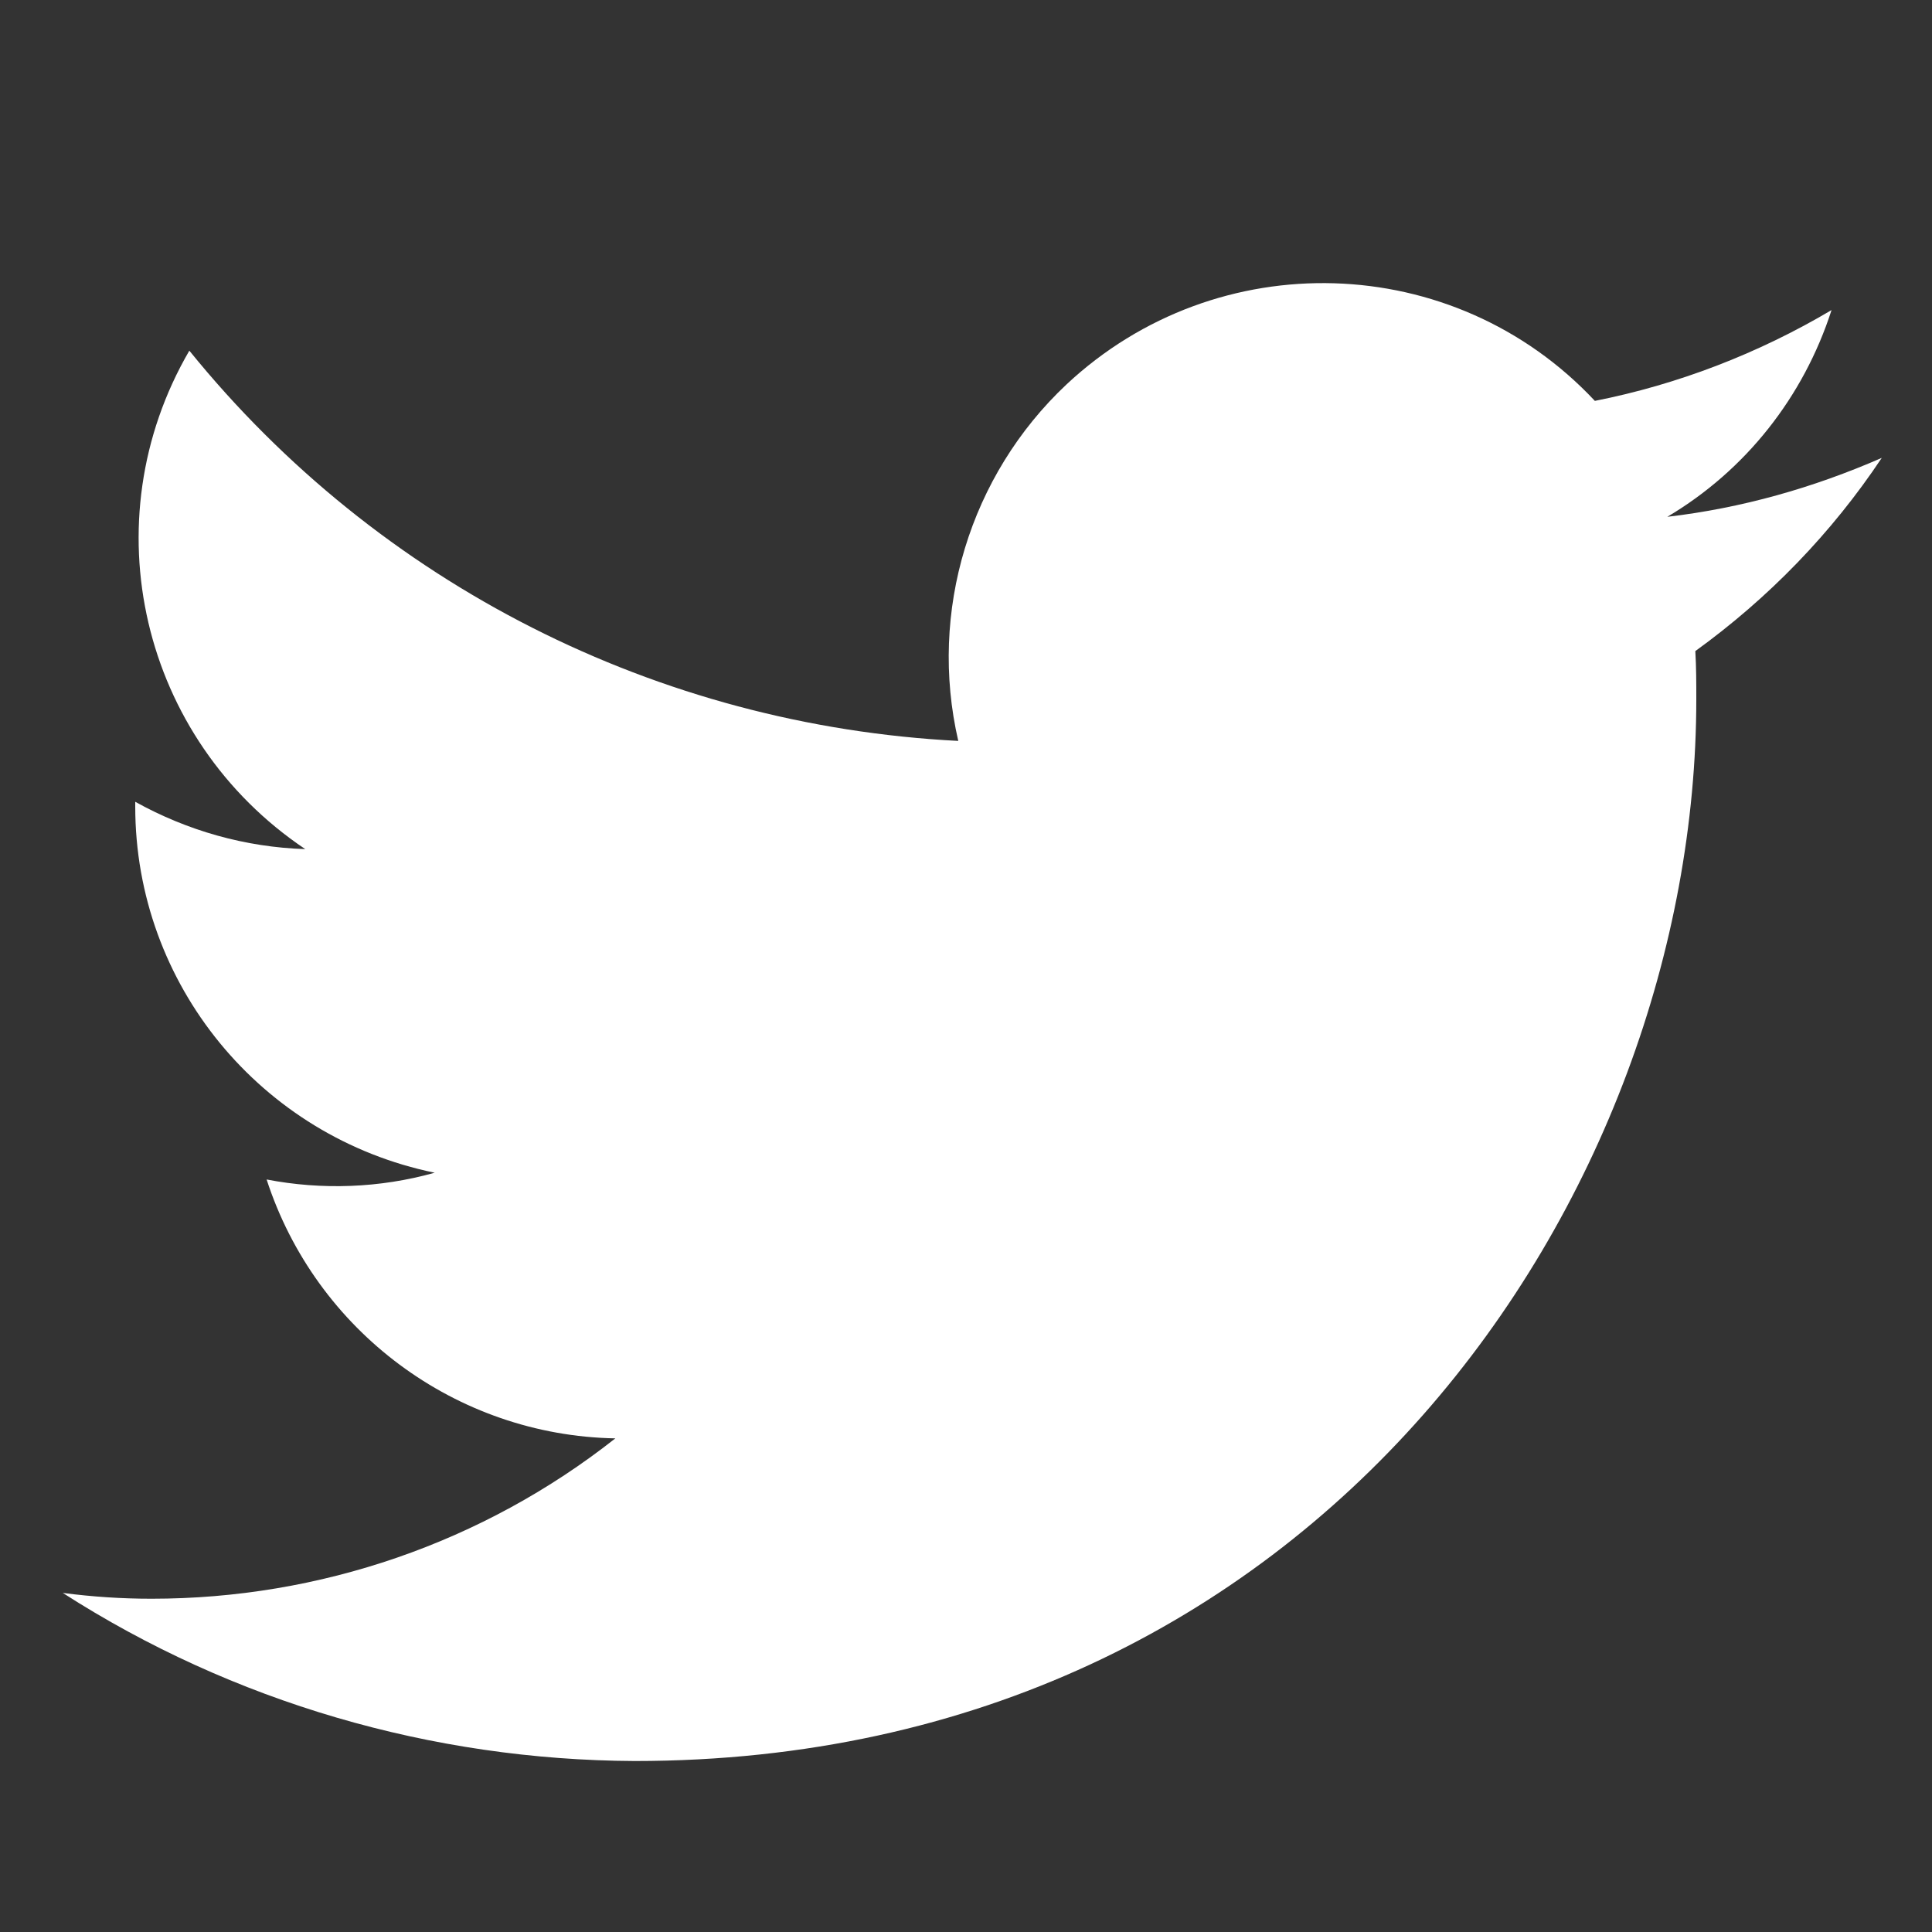 <?xml version="1.0" encoding="utf-8"?>
<!-- Generator: Adobe Illustrator 23.1.0, SVG Export Plug-In . SVG Version: 6.00 Build 0)  -->
<svg version="1.1" id="レイヤー_1" xmlns="http://www.w3.org/2000/svg" xmlns:xlink="http://www.w3.org/1999/xlink" x="0px"
	 y="0px" viewBox="0 0 200 200" style="enable-background:new 0 0 200 200;" xml:space="preserve">
<rect x="0" y="0" width="200" height="200" fill="#333333" stroke="none"/>
<style type="text/css">
	.st0{fill:#FFFFFF;}
</style>
<path class="st0" d="M65.7,182.3c71.1,0,109.9-58.9,109.9-109.9c0-1.7,0-3.3-0.1-5c7.6-5.5,14.1-12.2,19.3-20
	c-7.1,3.1-14.5,5.2-22.2,6.1c8.1-4.8,14.1-12.4,17-21.4c-7.6,4.5-15.9,7.7-24.5,9.4c-14.6-15.6-39.1-16.3-54.7-1.7
	c-10,9.4-14.3,23.5-11.2,36.9c-31.1-1.6-60-16.2-79.6-40.4c-10.3,17.7-5,40.2,12,51.6C25.4,87.7,19.4,86,14,83c0,0.2,0,0.3,0,0.5
	c0,18.4,13,34.2,31,37.9c-5.7,1.6-11.7,1.8-17.4,0.7c5.1,15.7,19.6,26.5,36.1,26.8c-13.7,10.8-30.6,16.6-48,16.6
	c-3.1,0-6.1-0.2-9.2-0.6C24.1,176.2,44.7,182.2,65.7,182.3"/>
</svg>
